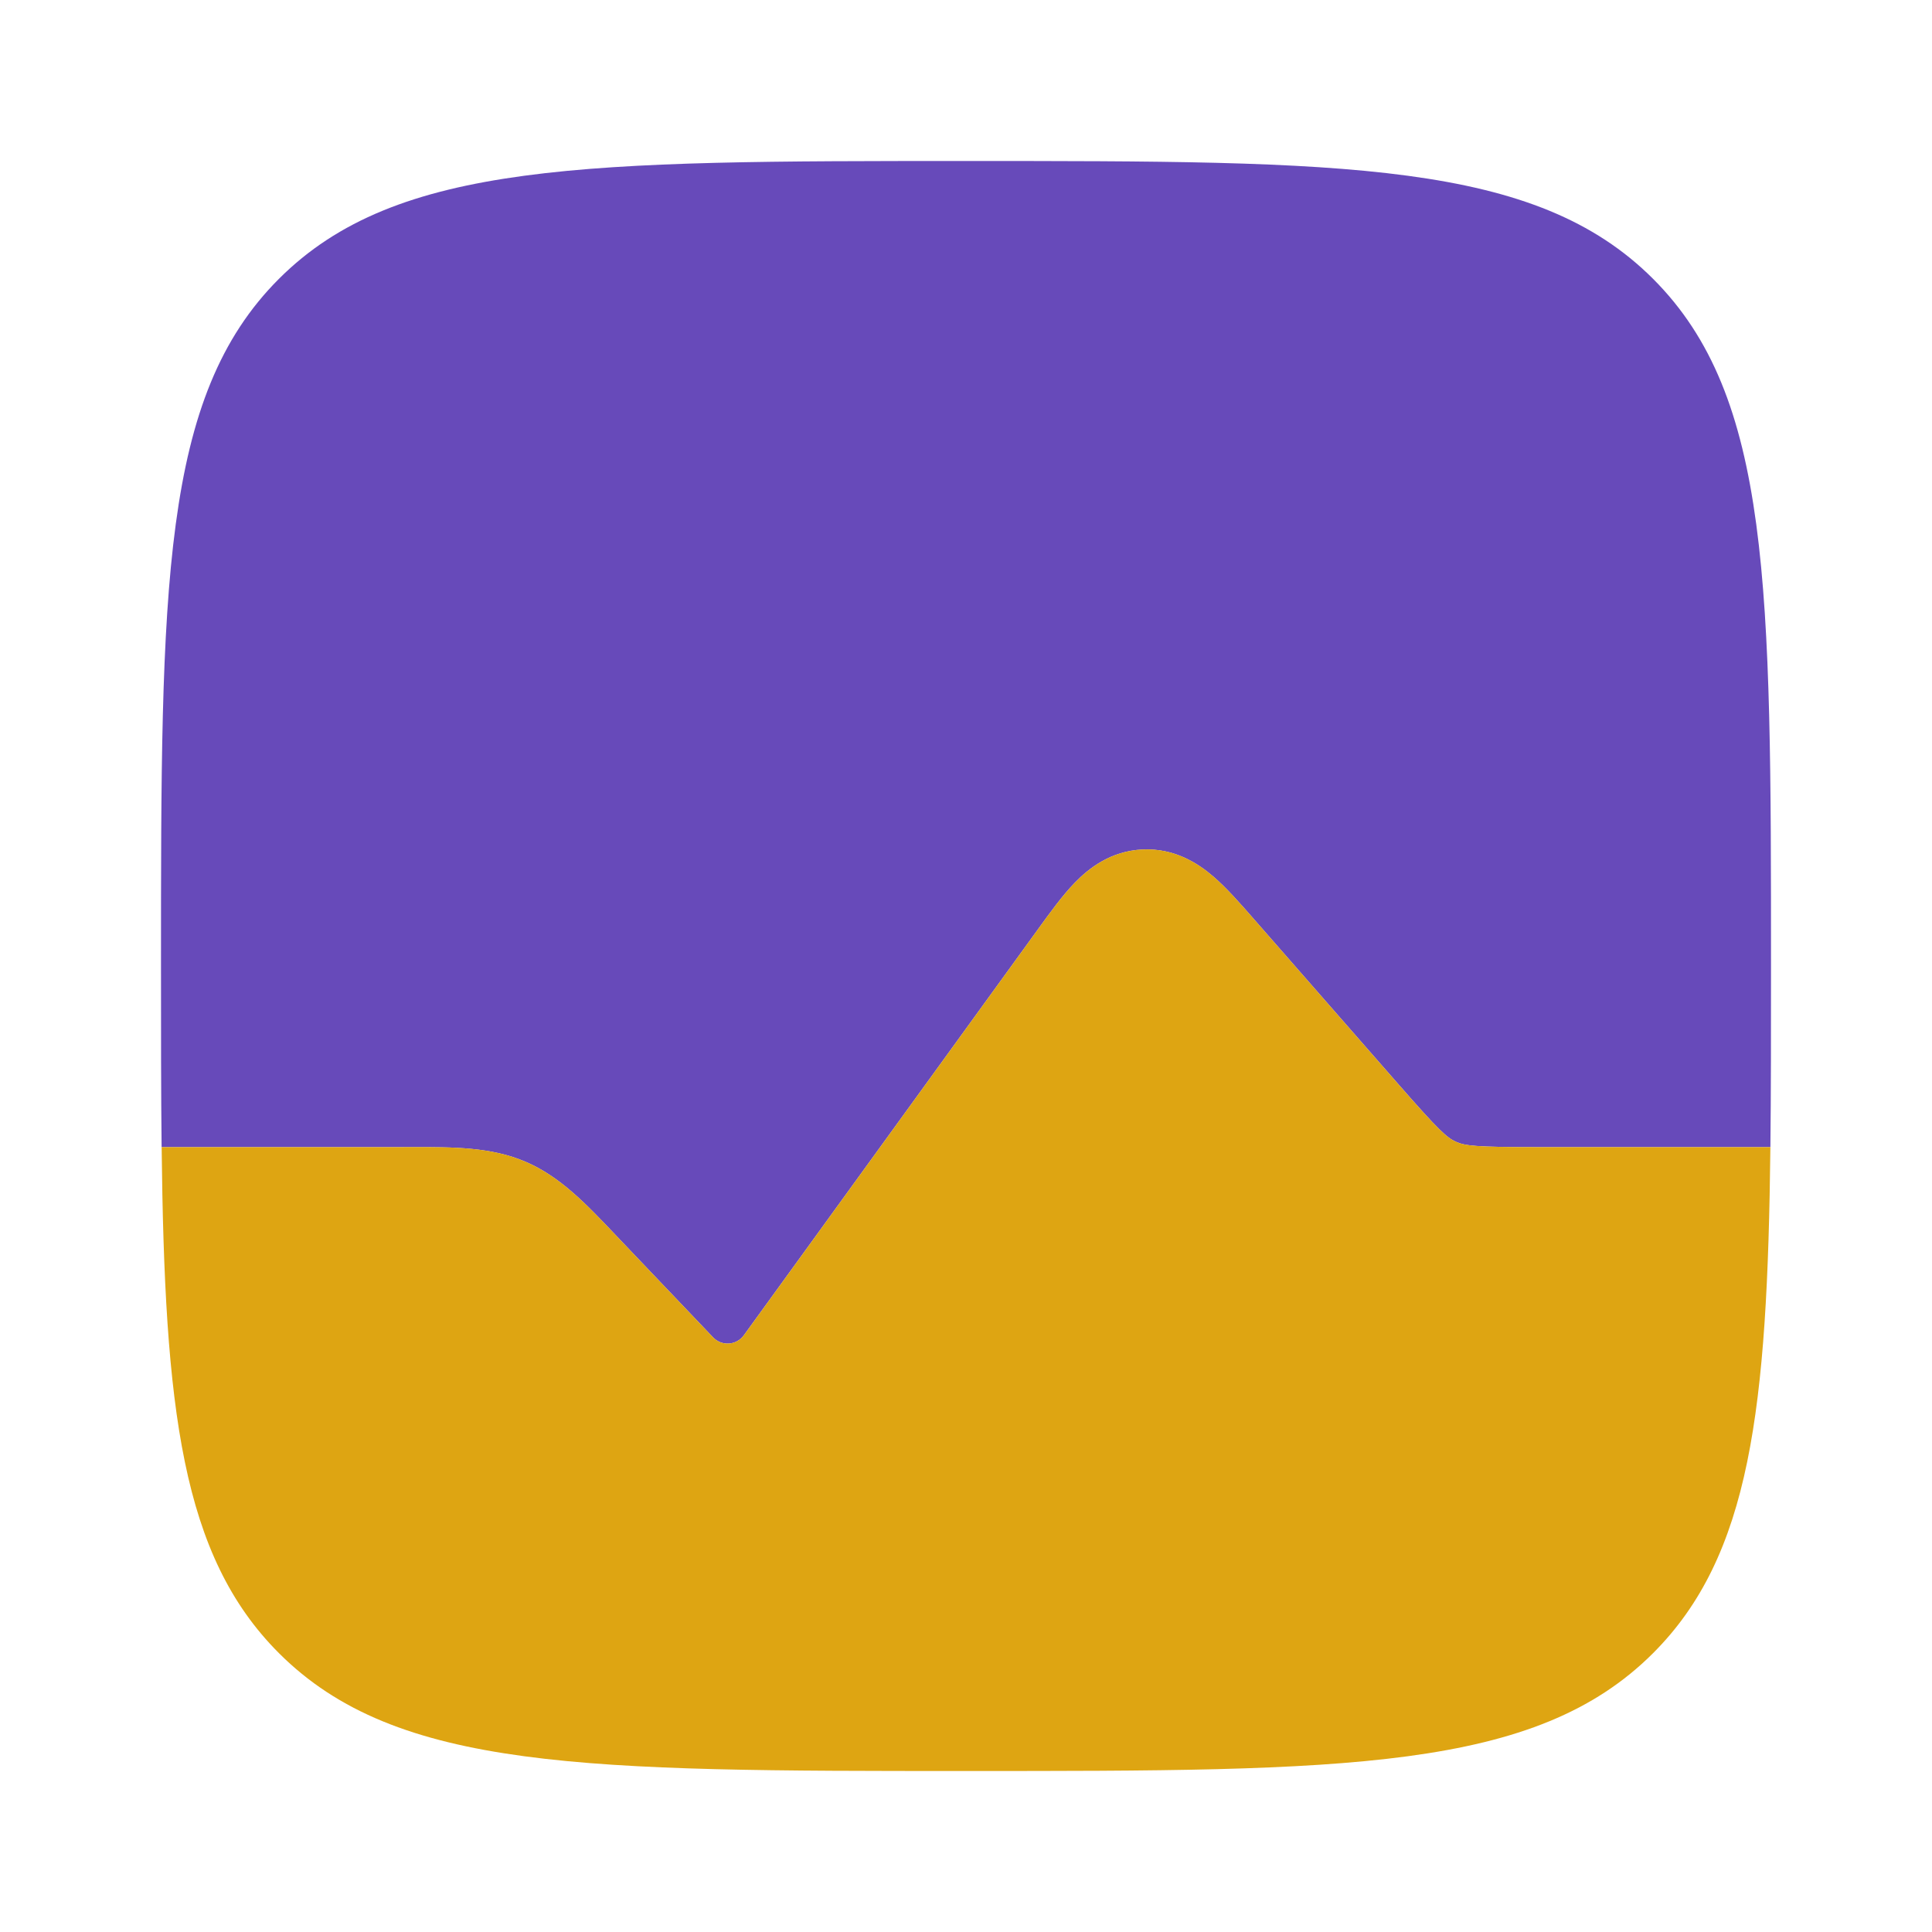 <?xml version="1.0" encoding="UTF-8"?> <svg xmlns="http://www.w3.org/2000/svg" width="60" height="60" viewBox="0 0 60 60" fill="none"><path d="M8.661 8.661C5 12.322 5 18.215 5 30C5 32.046 5 33.915 5.019 35.625H12.5L12.769 35.625C14.084 35.623 15.252 35.621 16.323 36.08C17.394 36.539 18.198 37.386 19.103 38.339L19.289 38.535L22.143 41.531C22.414 41.816 22.871 41.785 23.102 41.467L32.236 28.859C32.608 28.345 32.996 27.808 33.38 27.413C33.818 26.961 34.498 26.427 35.484 26.382C36.471 26.337 37.197 26.806 37.675 27.216C38.093 27.574 38.529 28.073 38.946 28.55L43.456 33.704C44.67 35.092 44.929 35.329 45.212 35.458C45.495 35.586 45.845 35.625 47.689 35.625H54.981C55 33.915 55 32.046 55 30C55 18.215 55 12.322 51.339 8.661C47.678 5 41.785 5 30 5C18.215 5 12.322 5 8.661 8.661Z" fill="#674ABA"></path><path d="M5.02 35.625C5.111 43.764 5.636 48.313 8.662 51.339C12.323 55 18.215 55 30 55C41.785 55 47.678 55 51.339 51.339C54.365 48.313 54.89 43.764 54.981 35.625H47.689C45.845 35.625 45.496 35.586 45.213 35.457C44.93 35.329 44.67 35.092 43.456 33.704L38.947 28.55C38.529 28.072 38.093 27.574 37.675 27.215C37.197 26.805 36.471 26.336 35.485 26.381C34.498 26.427 33.819 26.961 33.38 27.413C32.997 27.808 32.608 28.344 32.236 28.858L23.102 41.467C22.871 41.785 22.414 41.816 22.143 41.531L19.289 38.534L19.104 38.339C18.198 37.385 17.394 36.538 16.323 36.08C15.252 35.62 14.085 35.622 12.77 35.624L12.5 35.625H5.02Z" fill="#DEA512"></path></svg> 
